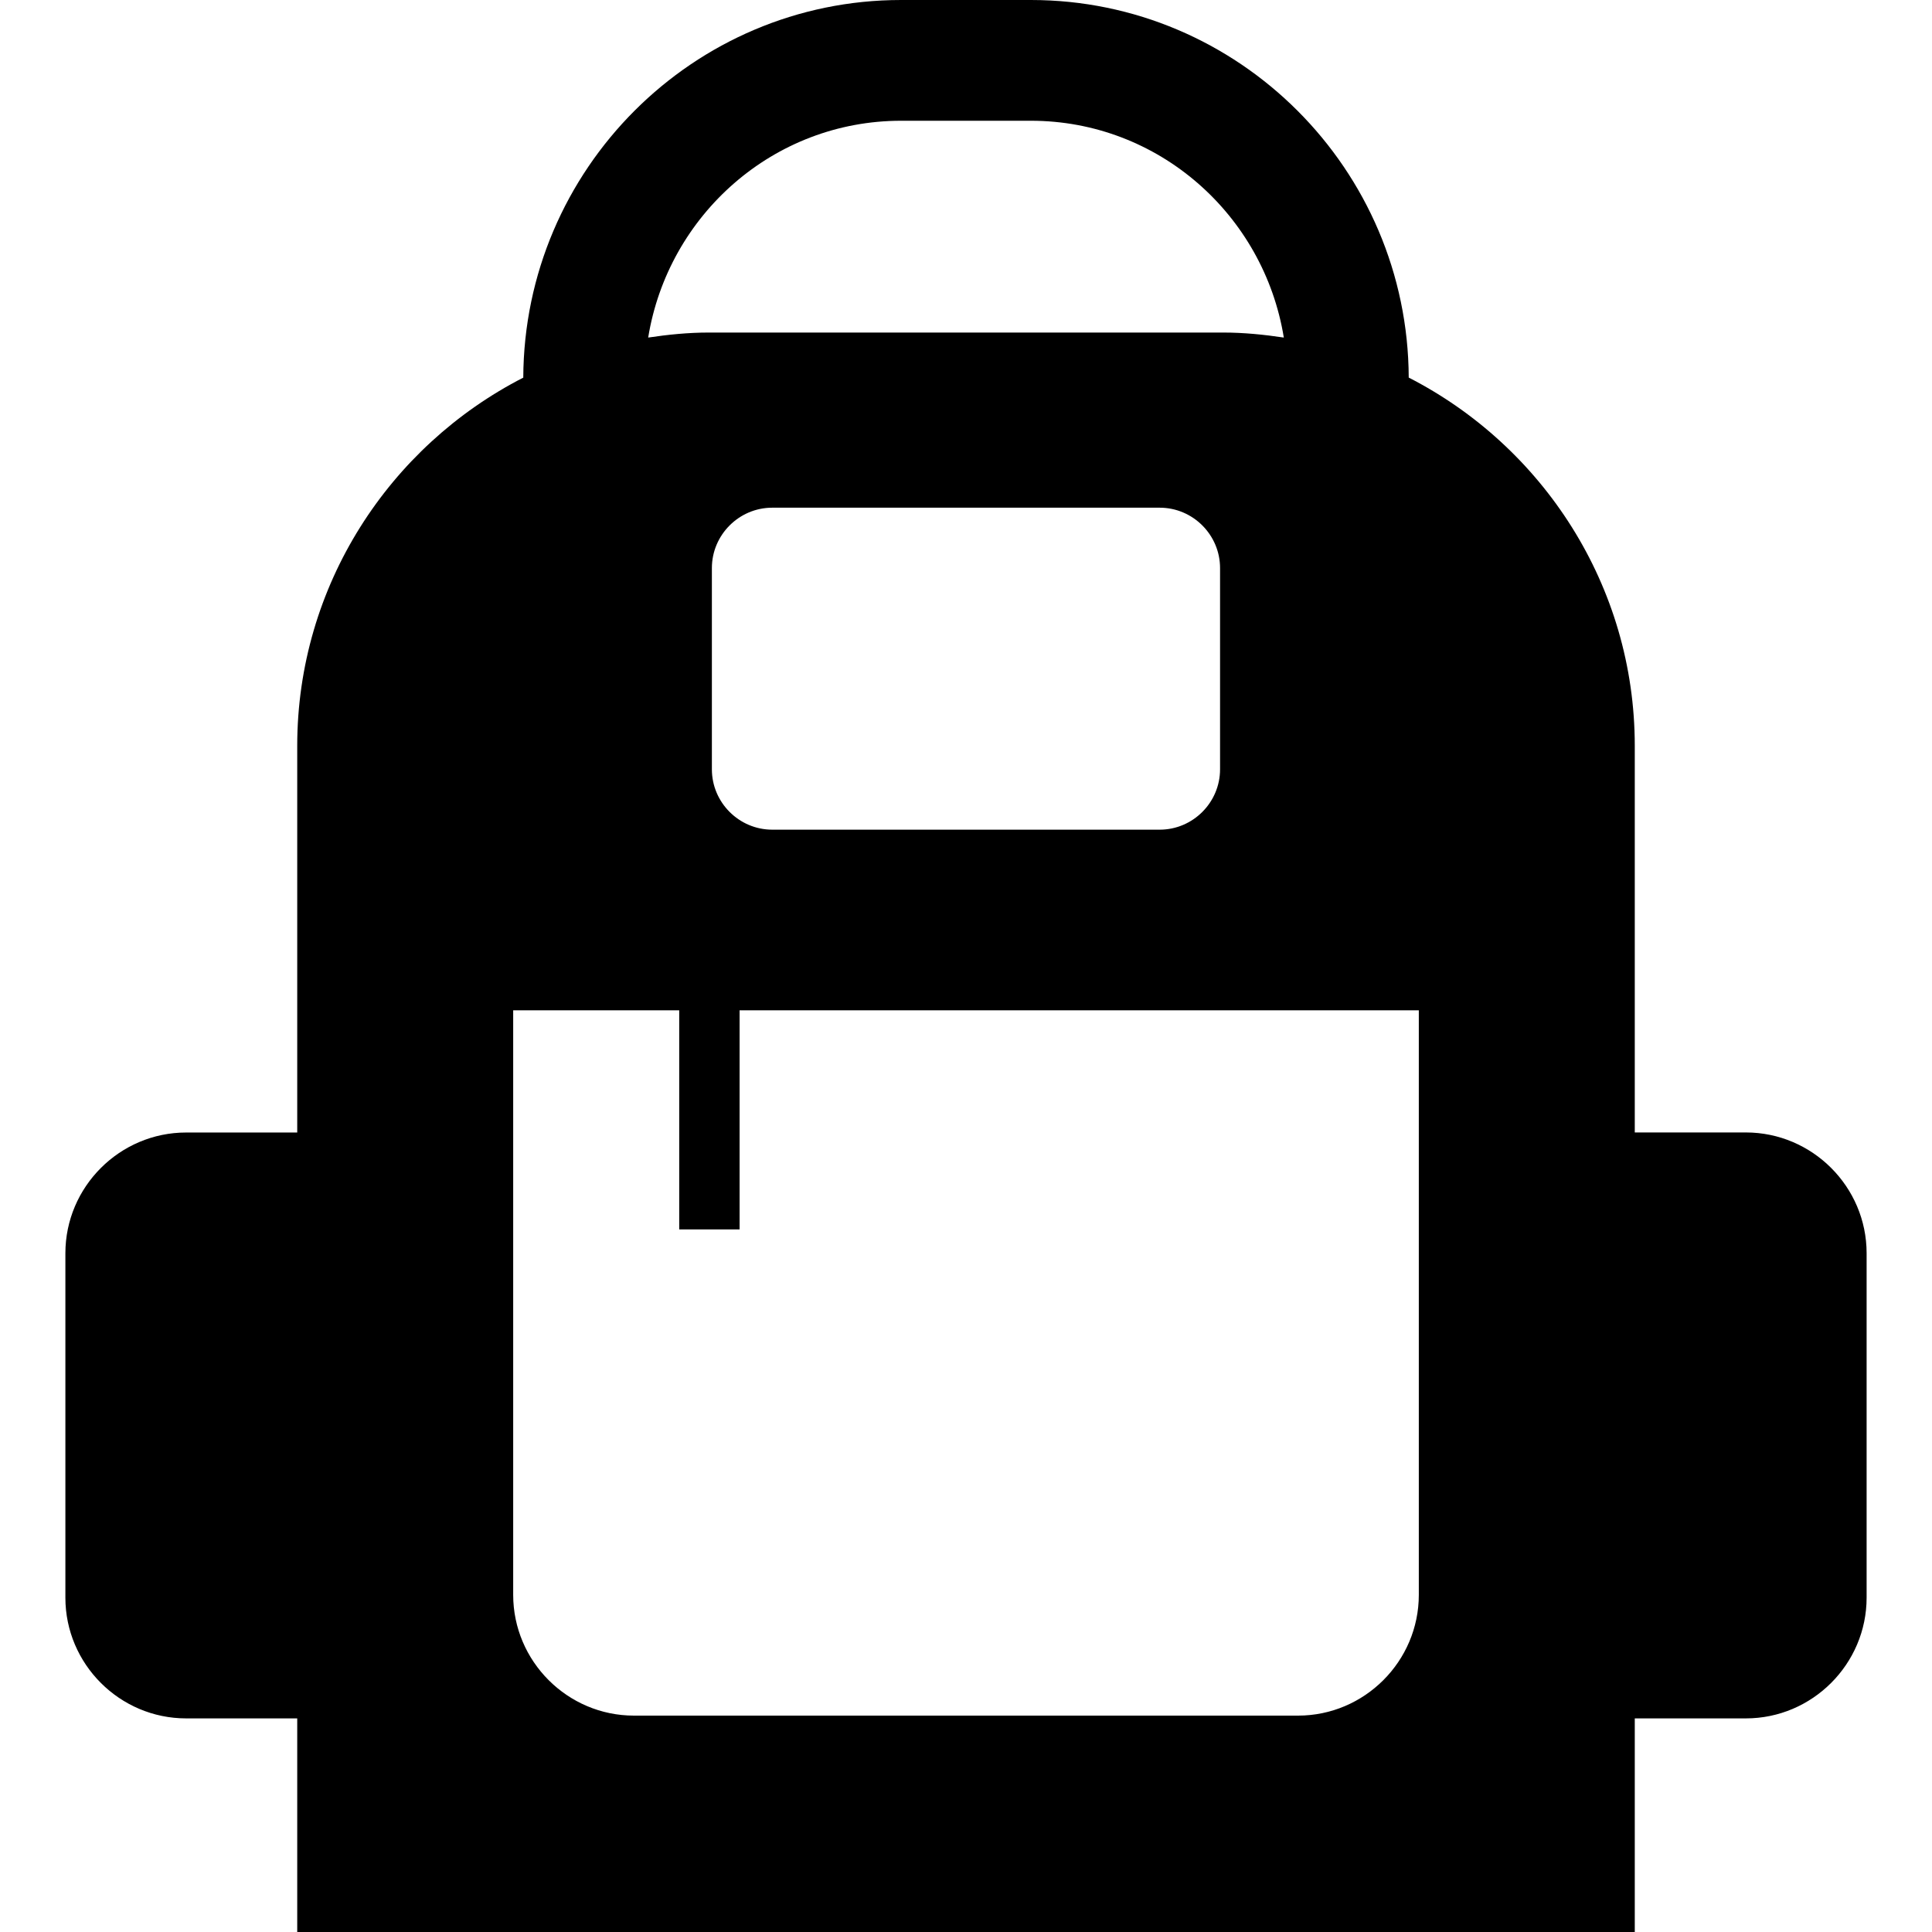 <?xml version="1.0" ?><svg enable-background="new 0 0 32 32" version="1.1" viewBox="0 0 32 32" xml:space="preserve" xmlns="http://www.w3.org/2000/svg" xmlns:xlink="http://www.w3.org/1999/xlink"><g id="Glyph"><path d="M3.083,28.462h1.84V32h22.154v-3.538h1.84c1.1,0,2-0.9,2-2v-5.705c0-1.1-0.9-2-2-2h-1.84v-6.404   c0-2.656-1.529-4.965-3.744-6.099C23.319,2.803,20.518,0,17.075,0h-2.15c-3.442,0-6.243,2.803-6.258,6.255   c-2.215,1.134-3.744,3.443-3.744,6.099v6.404h-1.84c-1.1,0-2,0.9-2,2v5.705C1.083,27.562,1.983,28.462,3.083,28.462z M14.925,2   h2.15c2.114,0,3.859,1.56,4.189,3.591c-0.329-0.049-0.662-0.083-1.004-0.083H11.74c-0.342,0-0.675,0.034-1.004,0.083   C11.066,3.56,12.811,2,14.925,2z M20.208,9.409v3.333c0,0.55-0.45,1-1,1h-6.417c-0.55,0-1-0.45-1-1V9.409c0-0.55,0.45-1,1-1h6.417   C19.758,8.409,20.208,8.859,20.208,9.409z M8.5,16.734h2.75v3.629h1v-3.629H23.5v9.682c0,1.1-0.9,2-2,2h-11c-1.1,0-2-0.9-2-2   V16.734z"/></g></svg>